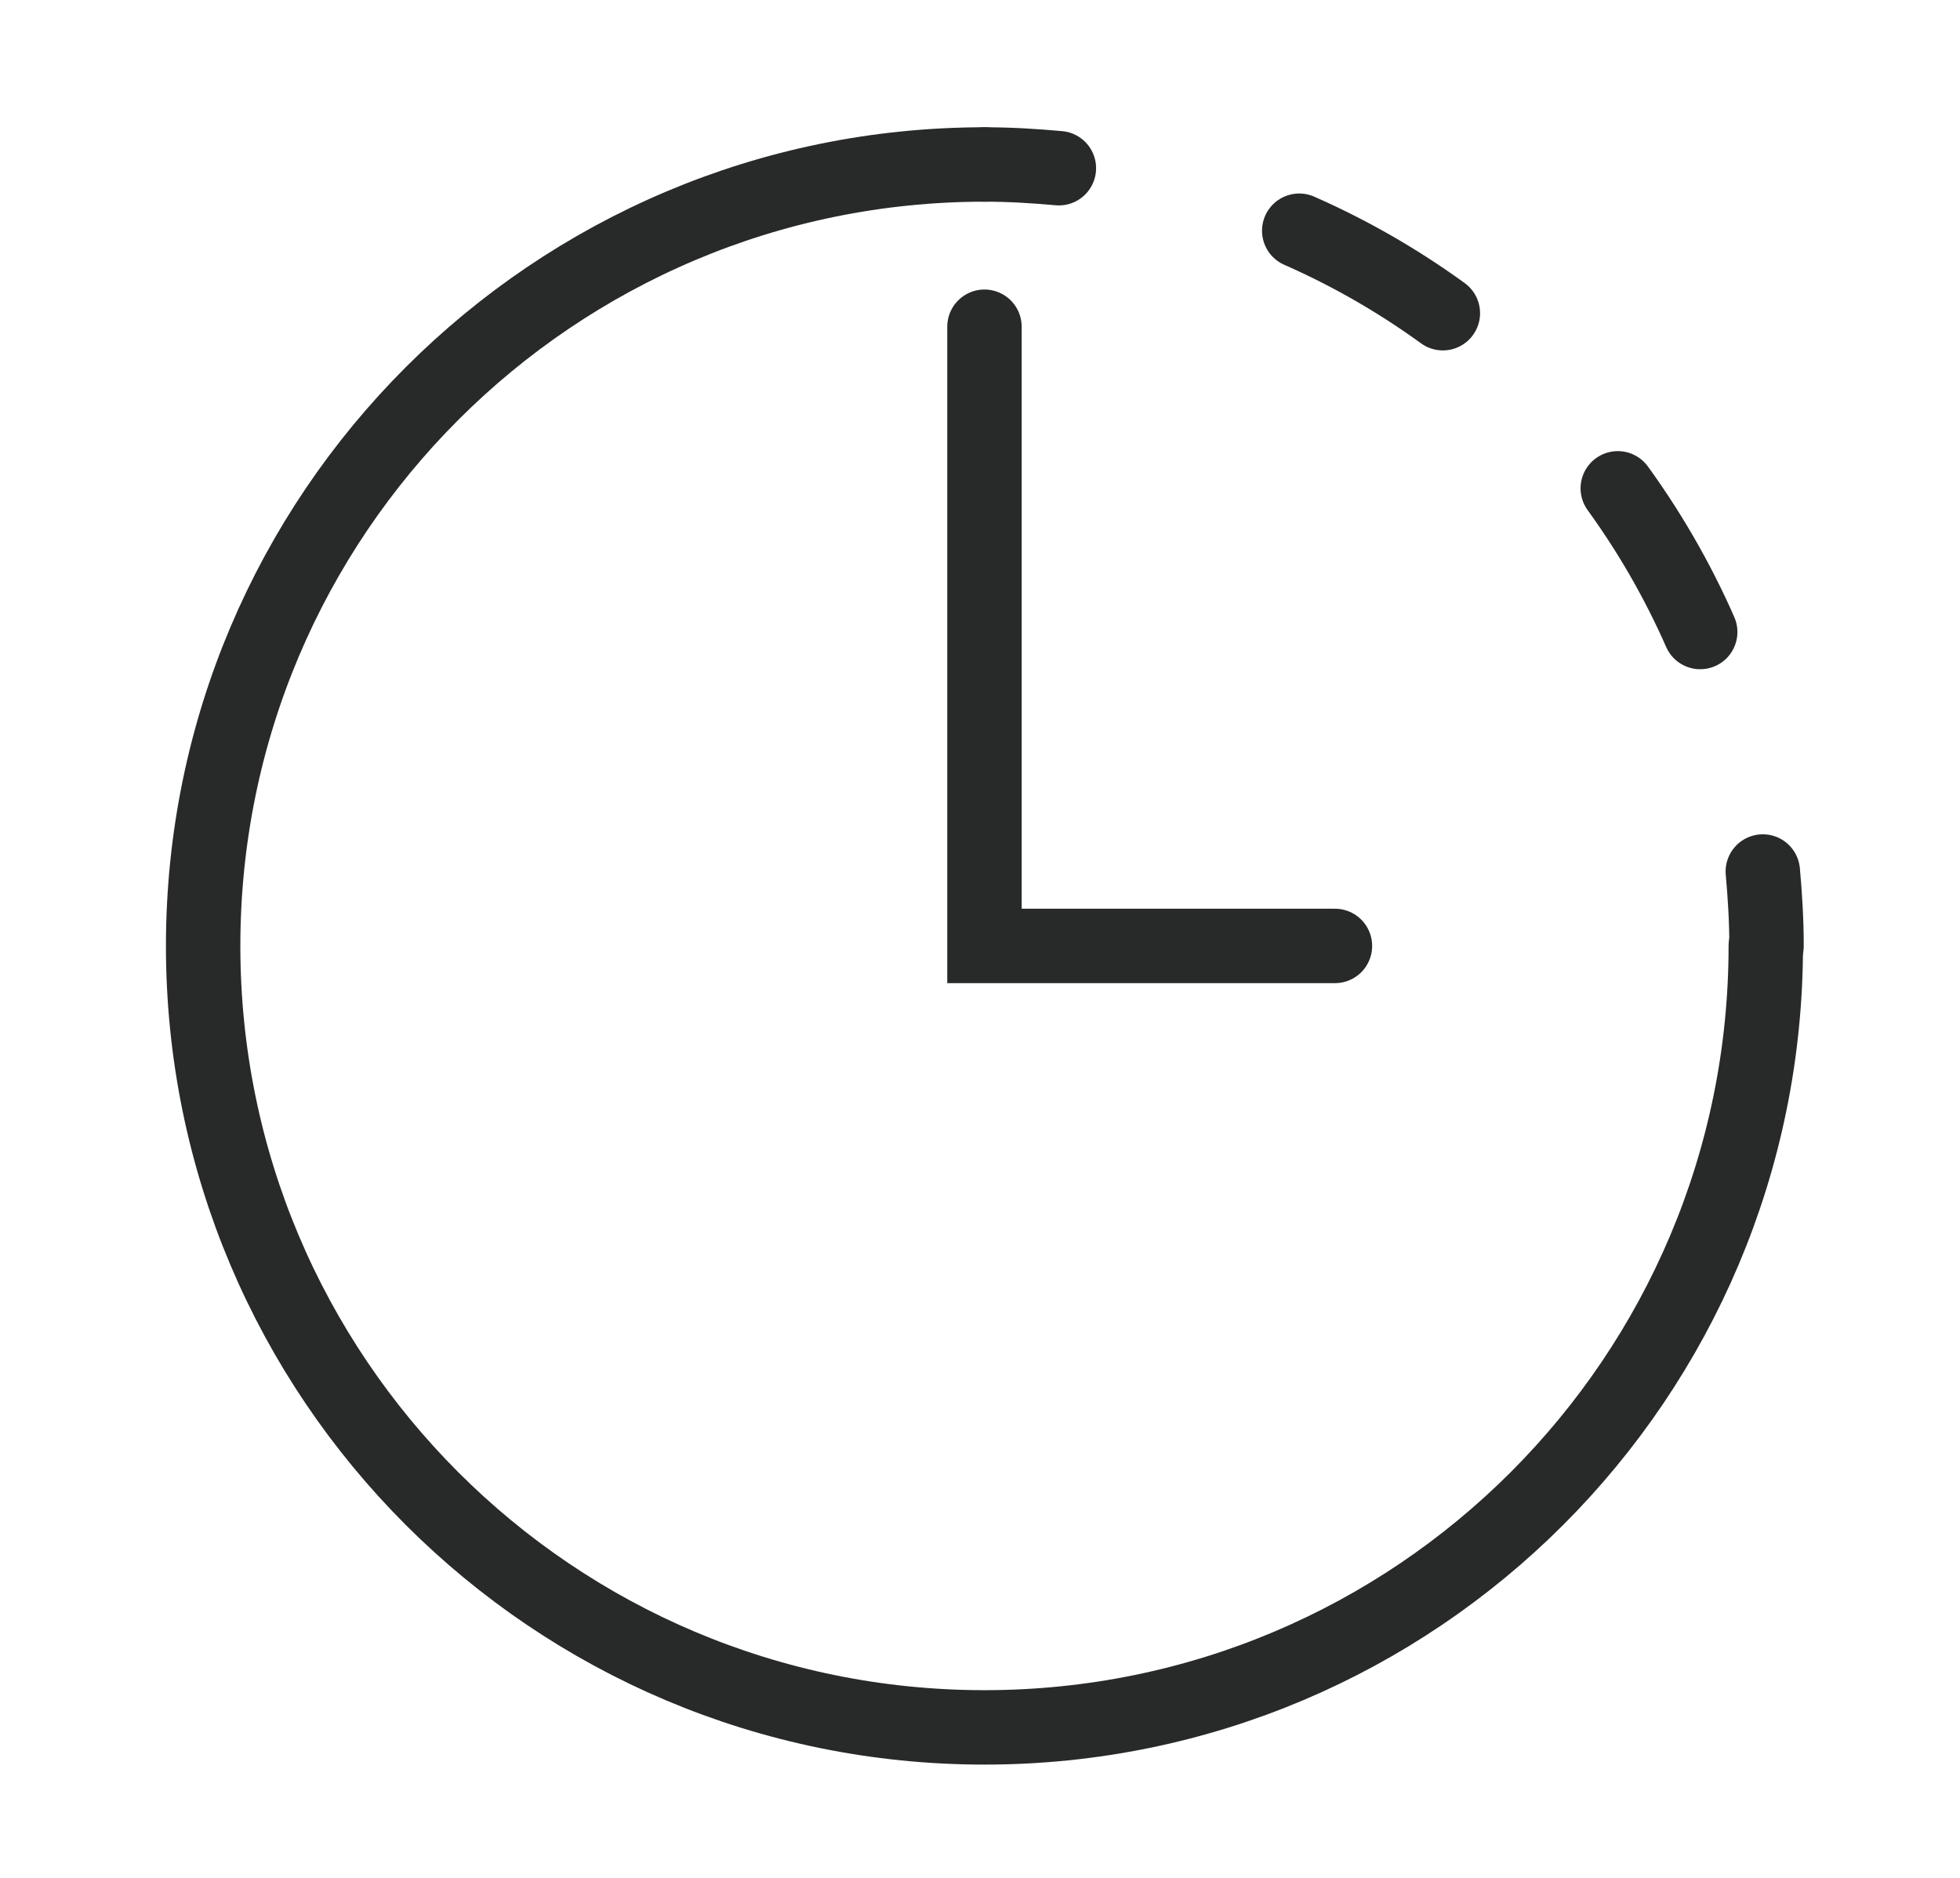 <?xml version="1.0" encoding="UTF-8"?><svg id="Layer_1" xmlns="http://www.w3.org/2000/svg" viewBox="0 0 26.34 25.23"><defs><style>.cls-1{stroke-dasharray:0 0 2.23 3.34;}.cls-1,.cls-2{fill:none;stroke:#282929;stroke-linecap:round;stroke-miterlimit:10;}</style></defs><g><g><path class="cls-2" d="M13.23,2.21c.34,0,.67,.02,1,.05"/><path class="cls-1" d="M17.46,3.1c2.91,1.28,5.13,3.85,5.94,6.98"/><path class="cls-2" d="M23.69,11.71c.03,.33,.05,.66,.05,1"/></g><path class="cls-2" d="M23.73,12.71c0,5.8-4.7,10.5-10.5,10.5S2.73,18.51,2.73,12.71,7.44,2.21,13.23,2.21"/></g><polyline class="cls-2" points="13.23 4.39 13.23 12.71 17.94 12.71"/></svg>